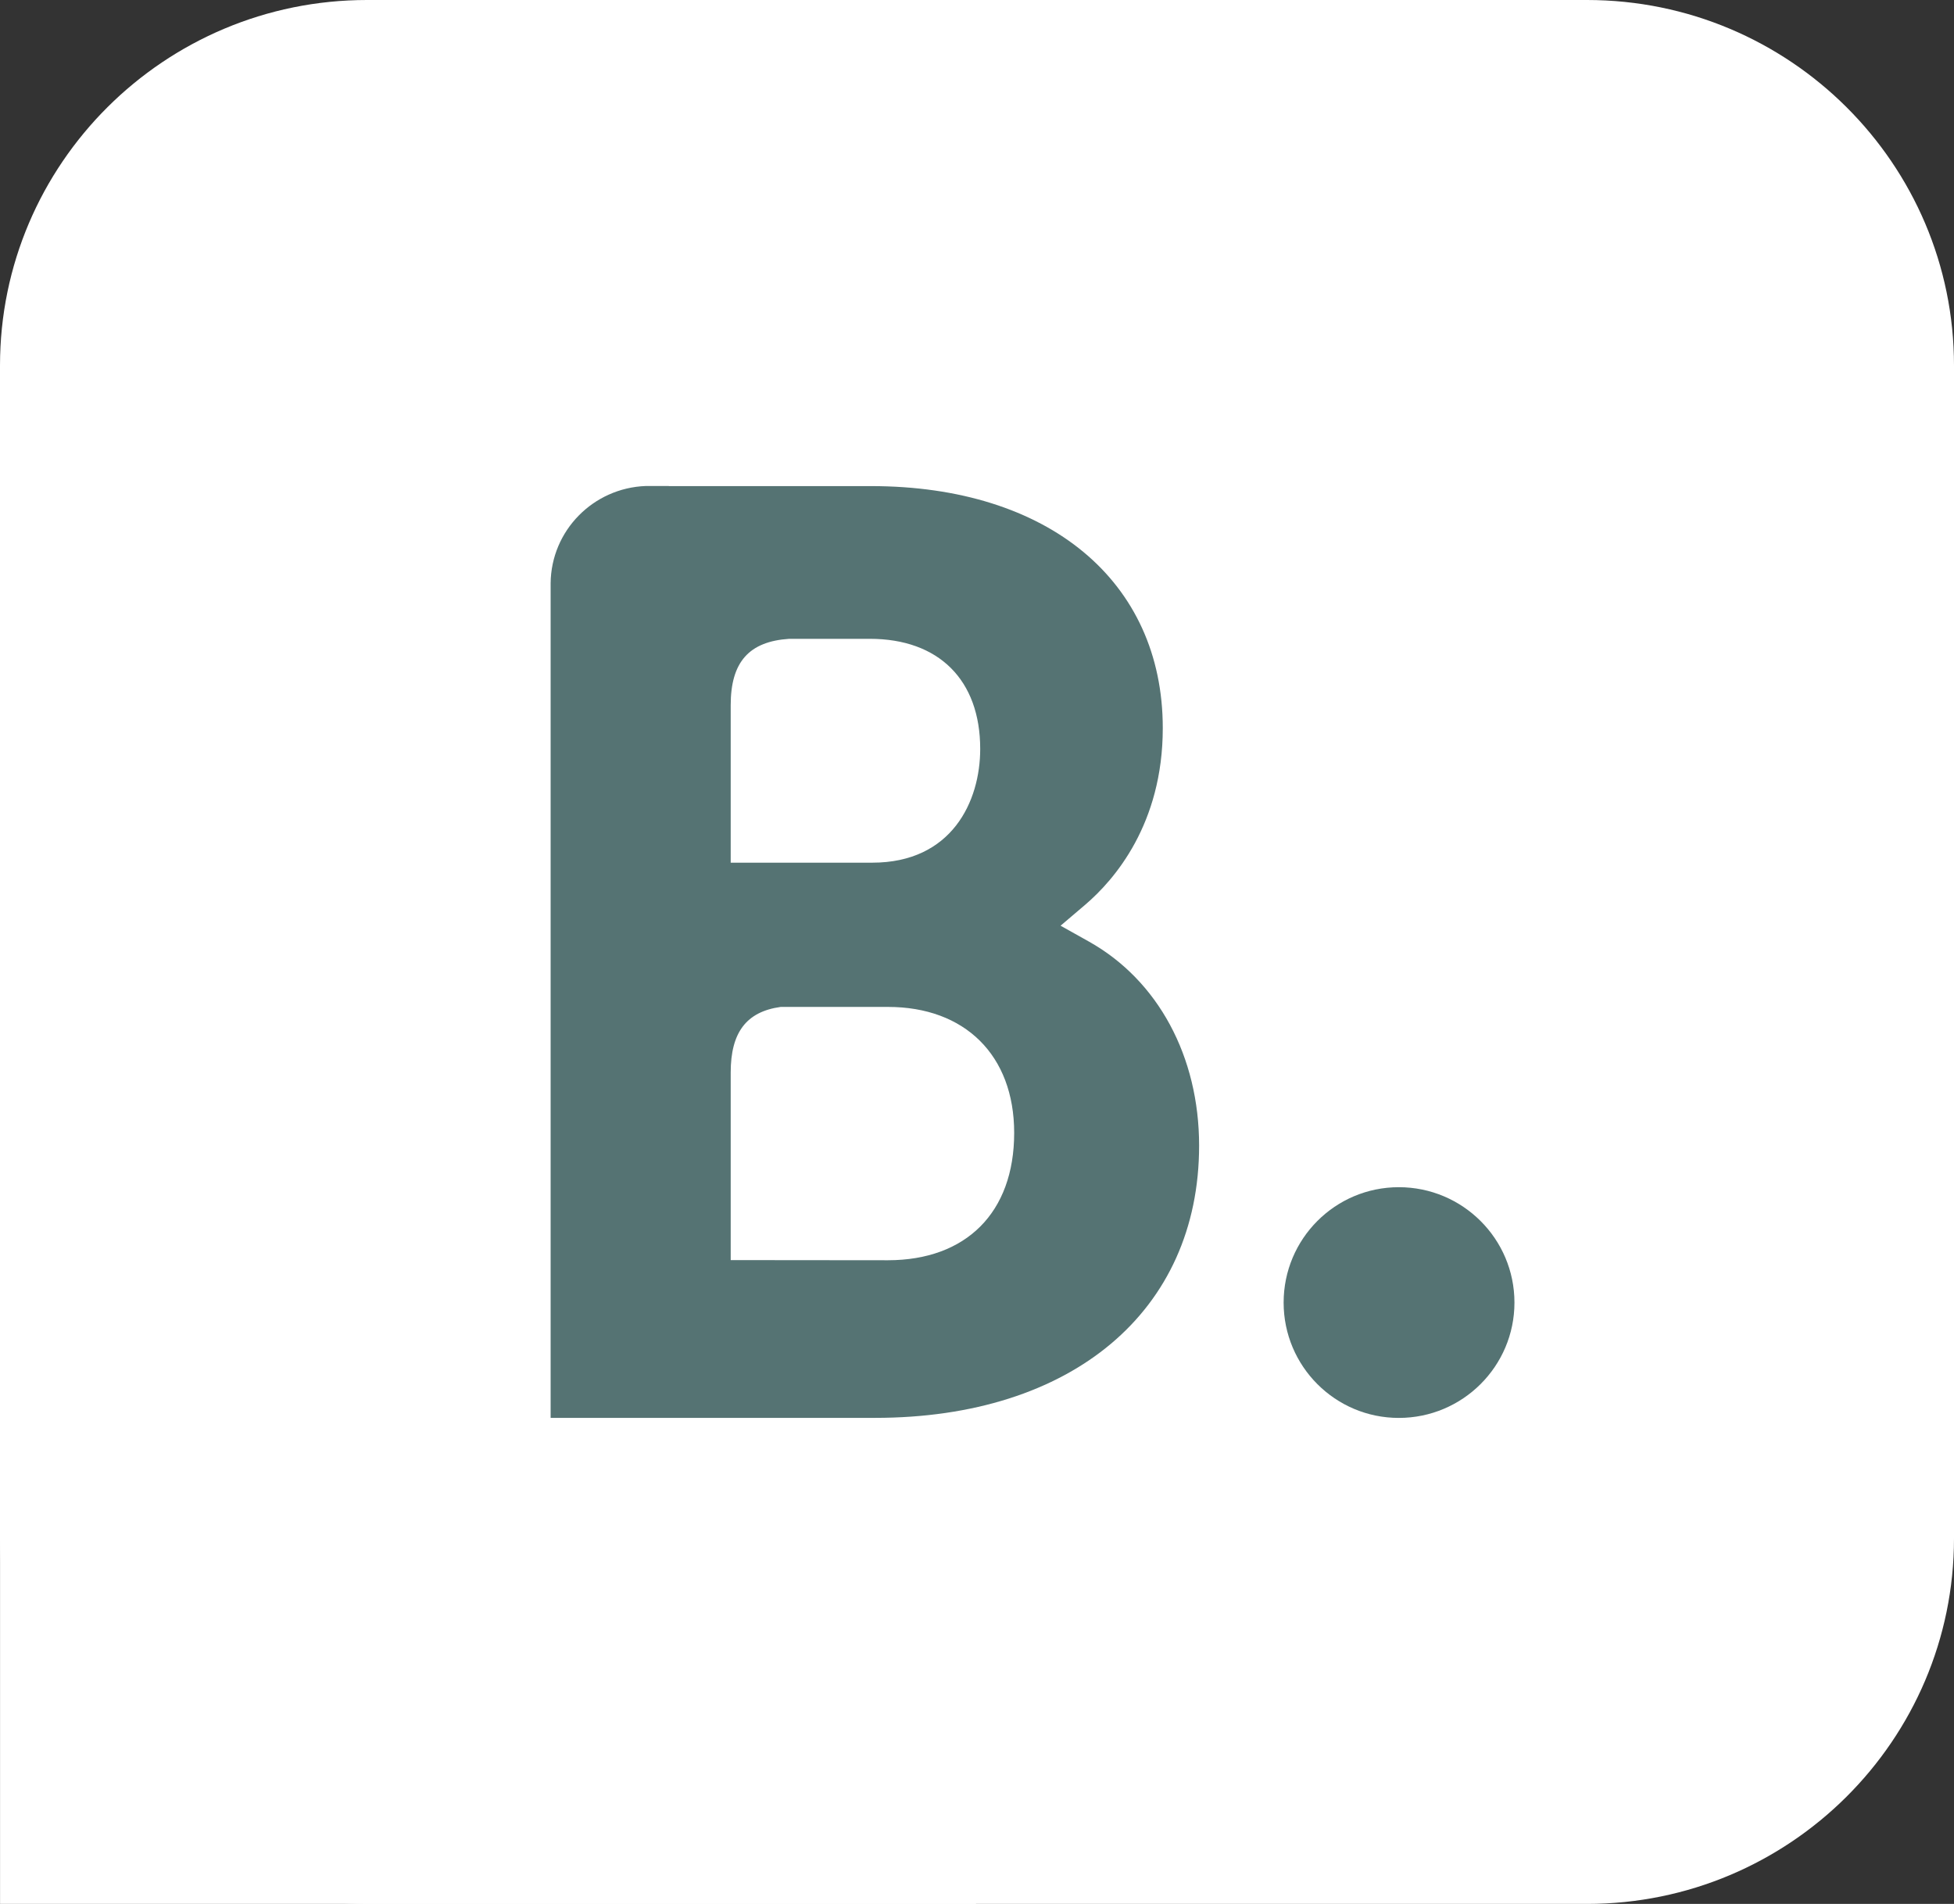 <svg width="39" height="38" viewBox="0 0 39 38" fill="none" xmlns="http://www.w3.org/2000/svg">
<rect x="0" y="0" width="39" height="38" fill="#333333" stroke="none"/>
<g clip-path="url(#clip0_177_225)">
<path fill-rule="evenodd" clip-rule="evenodd" d="M39 7.296C39 3.269 35.717 0 31.675 0H7.325C3.283 0 0 3.269 0 7.296V30.704C0 34.73 3.283 38 7.325 38H31.675C35.717 38 39 34.73 39 30.704L39 7.296Z" fill="white"/>
<path fill-rule="evenodd" clip-rule="evenodd" d="M0.001 23.607H19.48V38H0.001L0.001 23.607Z" fill="white"/>
<path d="M17.725 25.153L14.584 25.15V21.408C14.584 20.608 14.895 20.192 15.582 20.097H17.725C19.253 20.097 20.242 21.057 20.242 22.611C20.242 24.207 19.278 25.151 17.725 25.153ZM14.584 15.06V14.075C14.584 13.213 14.95 12.803 15.752 12.75H17.36C18.738 12.75 19.564 13.572 19.564 14.948C19.564 15.995 18.998 17.218 17.41 17.218H14.584V15.06ZM21.736 18.794L21.168 18.476L21.664 18.054C22.241 17.56 23.208 16.448 23.208 14.532C23.208 11.595 20.922 9.702 17.385 9.702H13.349V9.7H12.889C11.841 9.739 11.001 10.589 10.99 11.639V28.299H17.465C21.396 28.299 23.933 26.167 23.933 22.865C23.933 21.087 23.114 19.567 21.736 18.794Z" fill="#557373"/>
<path d="M25.62 25.998C25.62 24.725 26.65 23.695 27.919 23.695C29.192 23.695 30.227 24.725 30.227 25.998C30.227 27.269 29.192 28.3 27.919 28.3C26.65 28.3 25.62 27.269 25.62 25.998Z" fill="#557373"/>
</g>
<defs>
<clipPath id="clip0_177_225">
<rect width="39" height="38" fill="white"/>
</clipPath>
</defs>
</svg>
